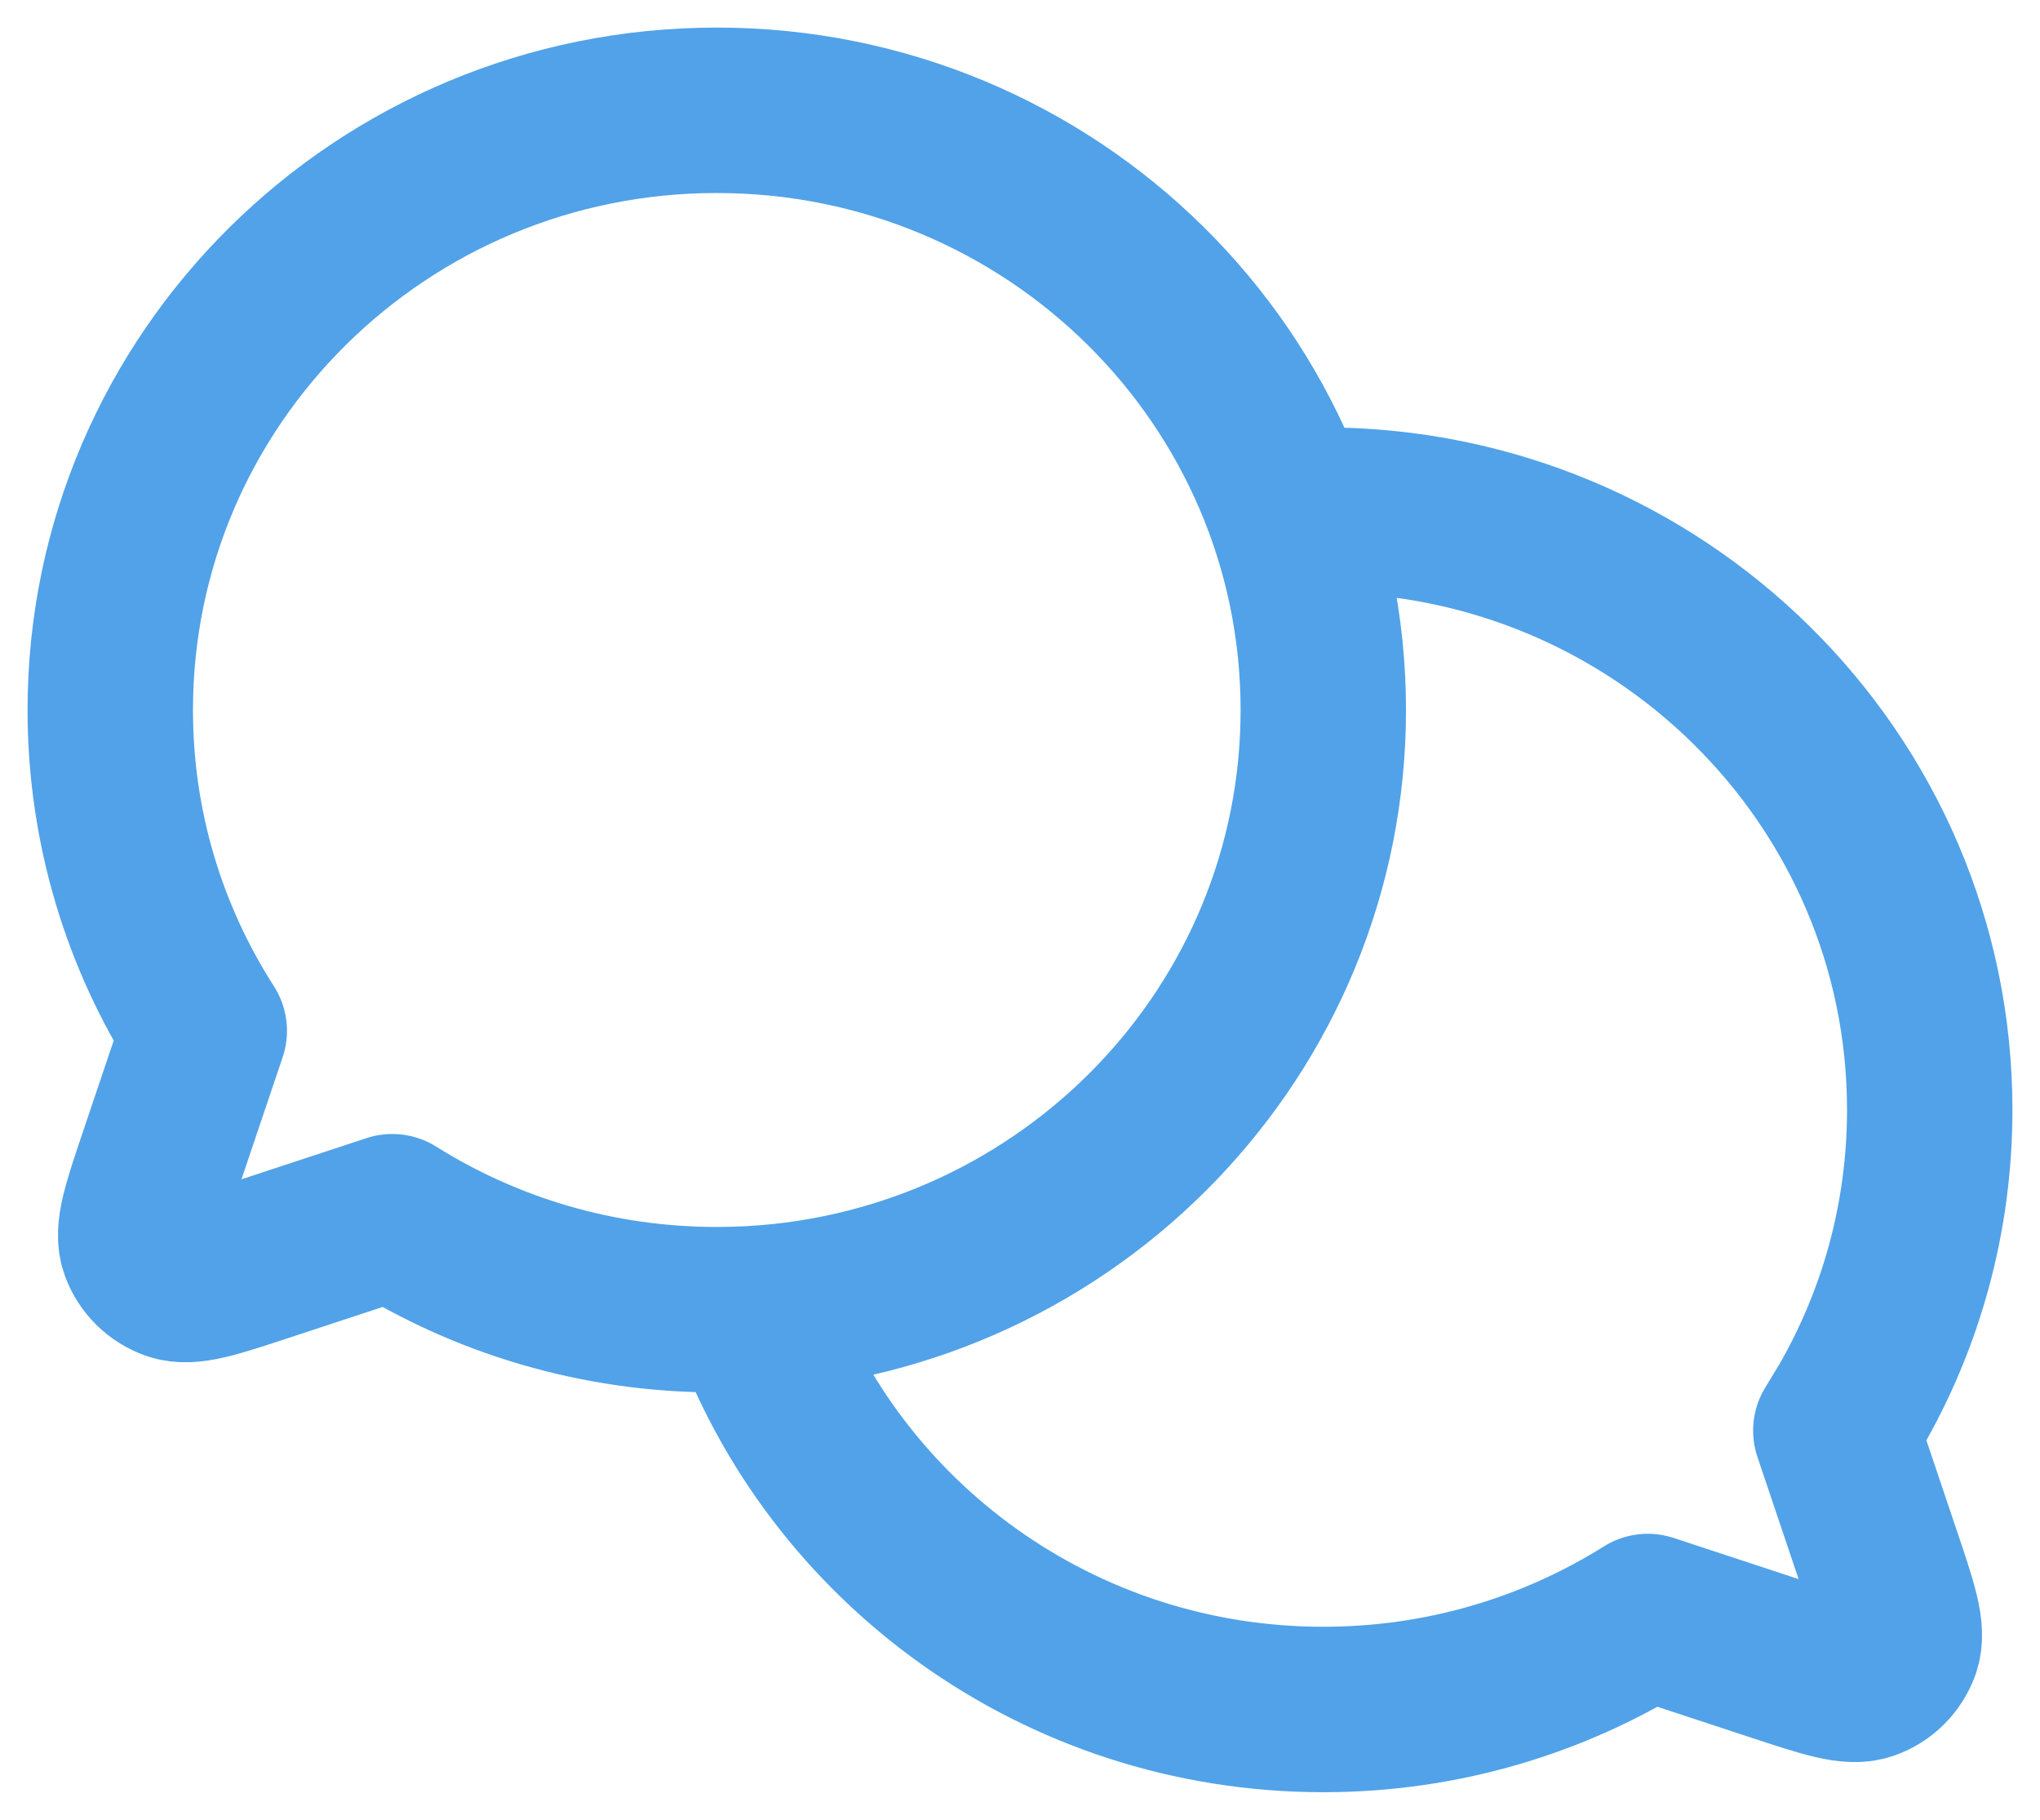 <?xml version="1.0" encoding="UTF-8"?> <svg xmlns="http://www.w3.org/2000/svg" width="37" height="33" viewBox="0 0 37 33" fill="none"><path d="M13.62 23.733C19.407 23.415 24.001 18.675 24.001 12.875C24.001 6.869 19.076 2 13 2C6.925 2 2 6.869 2 12.875C2 15.015 2.625 17.01 3.705 18.693L2.927 20.998L2.926 21.002C2.628 21.885 2.479 22.327 2.586 22.621C2.678 22.877 2.883 23.079 3.142 23.17C3.439 23.275 3.882 23.129 4.77 22.836L4.782 22.832L7.115 22.064C8.817 23.131 10.836 23.75 13 23.75C13.209 23.75 13.415 23.744 13.62 23.733ZM13.62 23.733C15.125 27.965 19.205 31 24.001 31C26.166 31 28.184 30.381 29.886 29.314L32.218 30.082L32.222 30.083C33.116 30.378 33.563 30.525 33.861 30.42C34.12 30.329 34.322 30.127 34.415 29.871C34.521 29.576 34.373 29.134 34.074 28.248L33.297 25.943L33.557 25.516C34.476 23.927 35 22.087 35 20.125C35 14.119 30.076 9.25 24.001 9.25L23.589 9.257L23.381 9.267" stroke="#51A2E8" stroke-width="3" stroke-linecap="round" stroke-linejoin="round"></path></svg> 